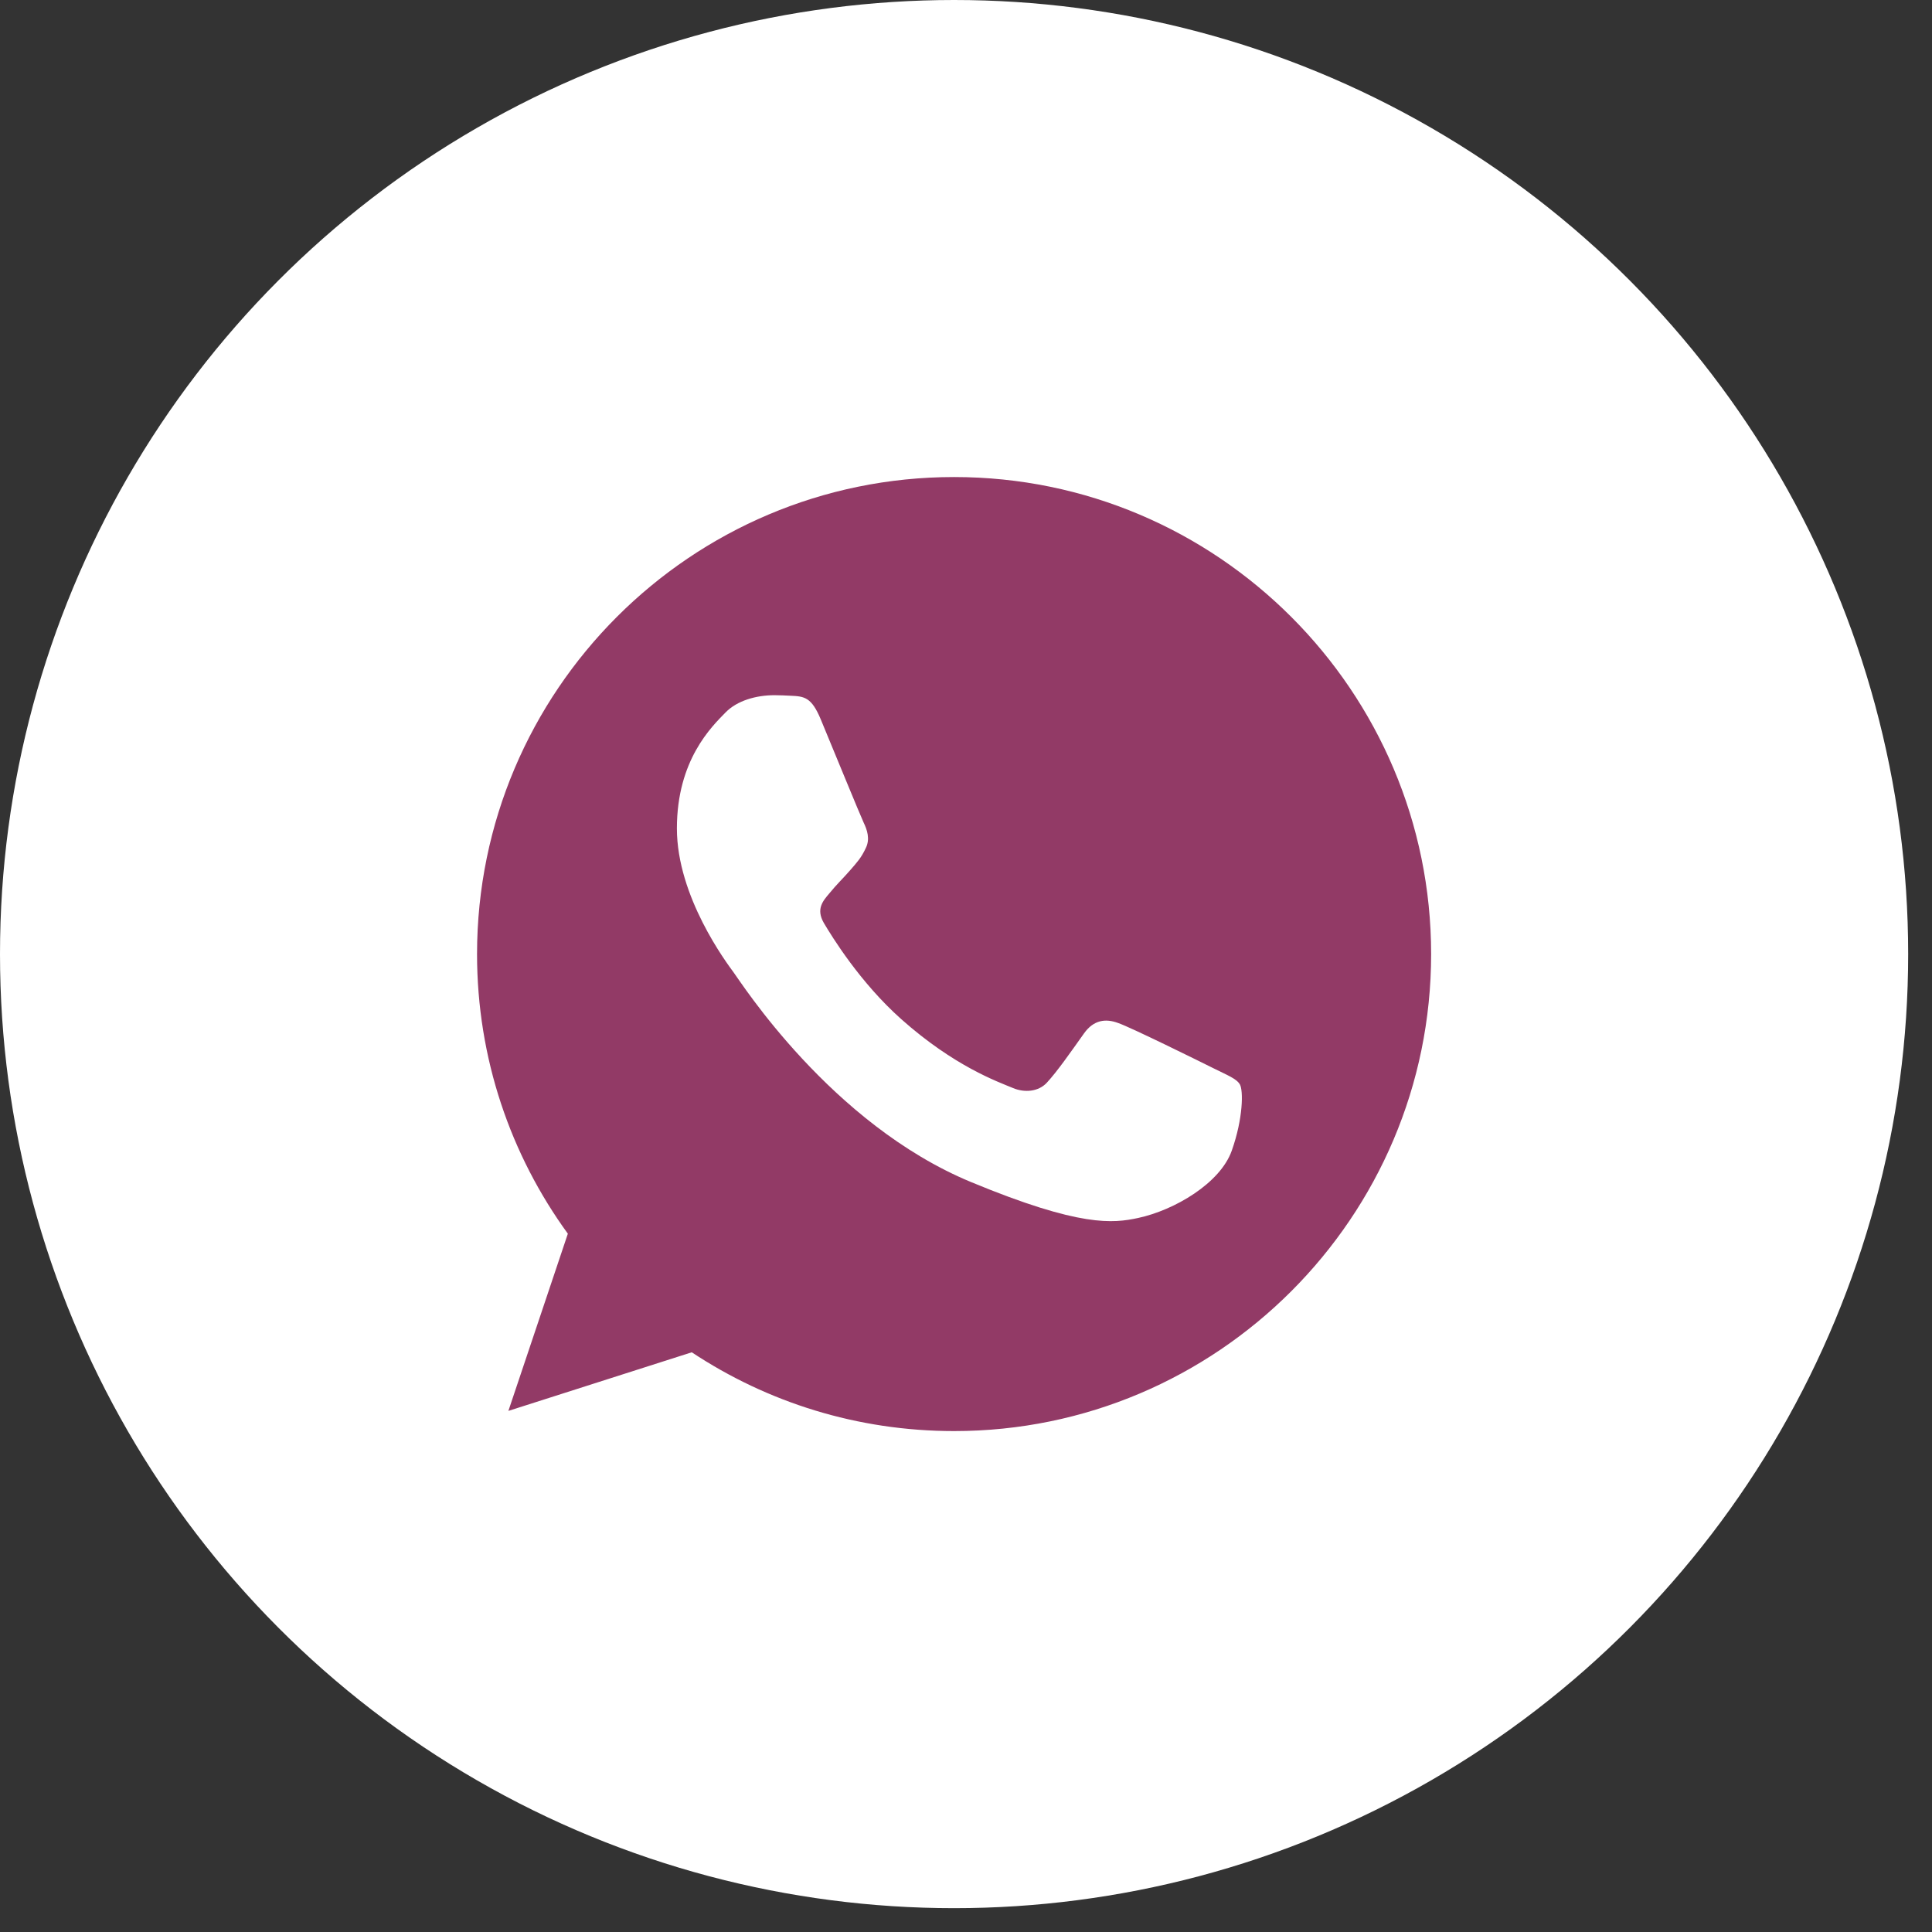 <?xml version="1.0" encoding="UTF-8"?> <svg xmlns="http://www.w3.org/2000/svg" width="36" height="36" viewBox="0 0 36 36" fill="none"><rect x="0" y="0" width="36" height="36" fill="#333333" stroke="none"/> <circle cx="17.778" cy="17.778" r="17.778" fill="white"></circle> <path d="M17.78 8.889H17.776C12.874 8.889 8.889 12.875 8.889 17.778C8.889 19.722 9.516 21.524 10.581 22.988L9.473 26.29L12.89 25.198C14.296 26.129 15.972 26.666 17.78 26.666C22.681 26.666 26.667 22.679 26.667 17.778C26.667 12.877 22.681 8.889 17.78 8.889ZM22.952 21.441C22.738 22.047 21.887 22.549 21.208 22.695C20.743 22.794 20.137 22.873 18.094 22.026C15.482 20.944 13.8 18.29 13.669 18.118C13.543 17.945 12.613 16.712 12.613 15.437C12.613 14.161 13.261 13.54 13.522 13.273C13.737 13.054 14.091 12.954 14.431 12.954C14.541 12.954 14.64 12.96 14.729 12.964C14.99 12.975 15.121 12.991 15.293 13.403C15.508 13.92 16.03 15.195 16.092 15.326C16.156 15.458 16.219 15.635 16.13 15.808C16.047 15.985 15.973 16.064 15.842 16.215C15.711 16.366 15.587 16.482 15.456 16.644C15.336 16.785 15.2 16.936 15.351 17.198C15.502 17.453 16.024 18.305 16.793 18.99C17.786 19.873 18.59 20.155 18.878 20.275C19.092 20.364 19.348 20.343 19.504 20.177C19.703 19.962 19.949 19.607 20.199 19.256C20.377 19.005 20.601 18.974 20.837 19.063C21.077 19.146 22.347 19.774 22.608 19.904C22.869 20.035 23.041 20.098 23.104 20.208C23.167 20.318 23.167 20.834 22.952 21.441Z" fill="#923A66"></path> </svg> 